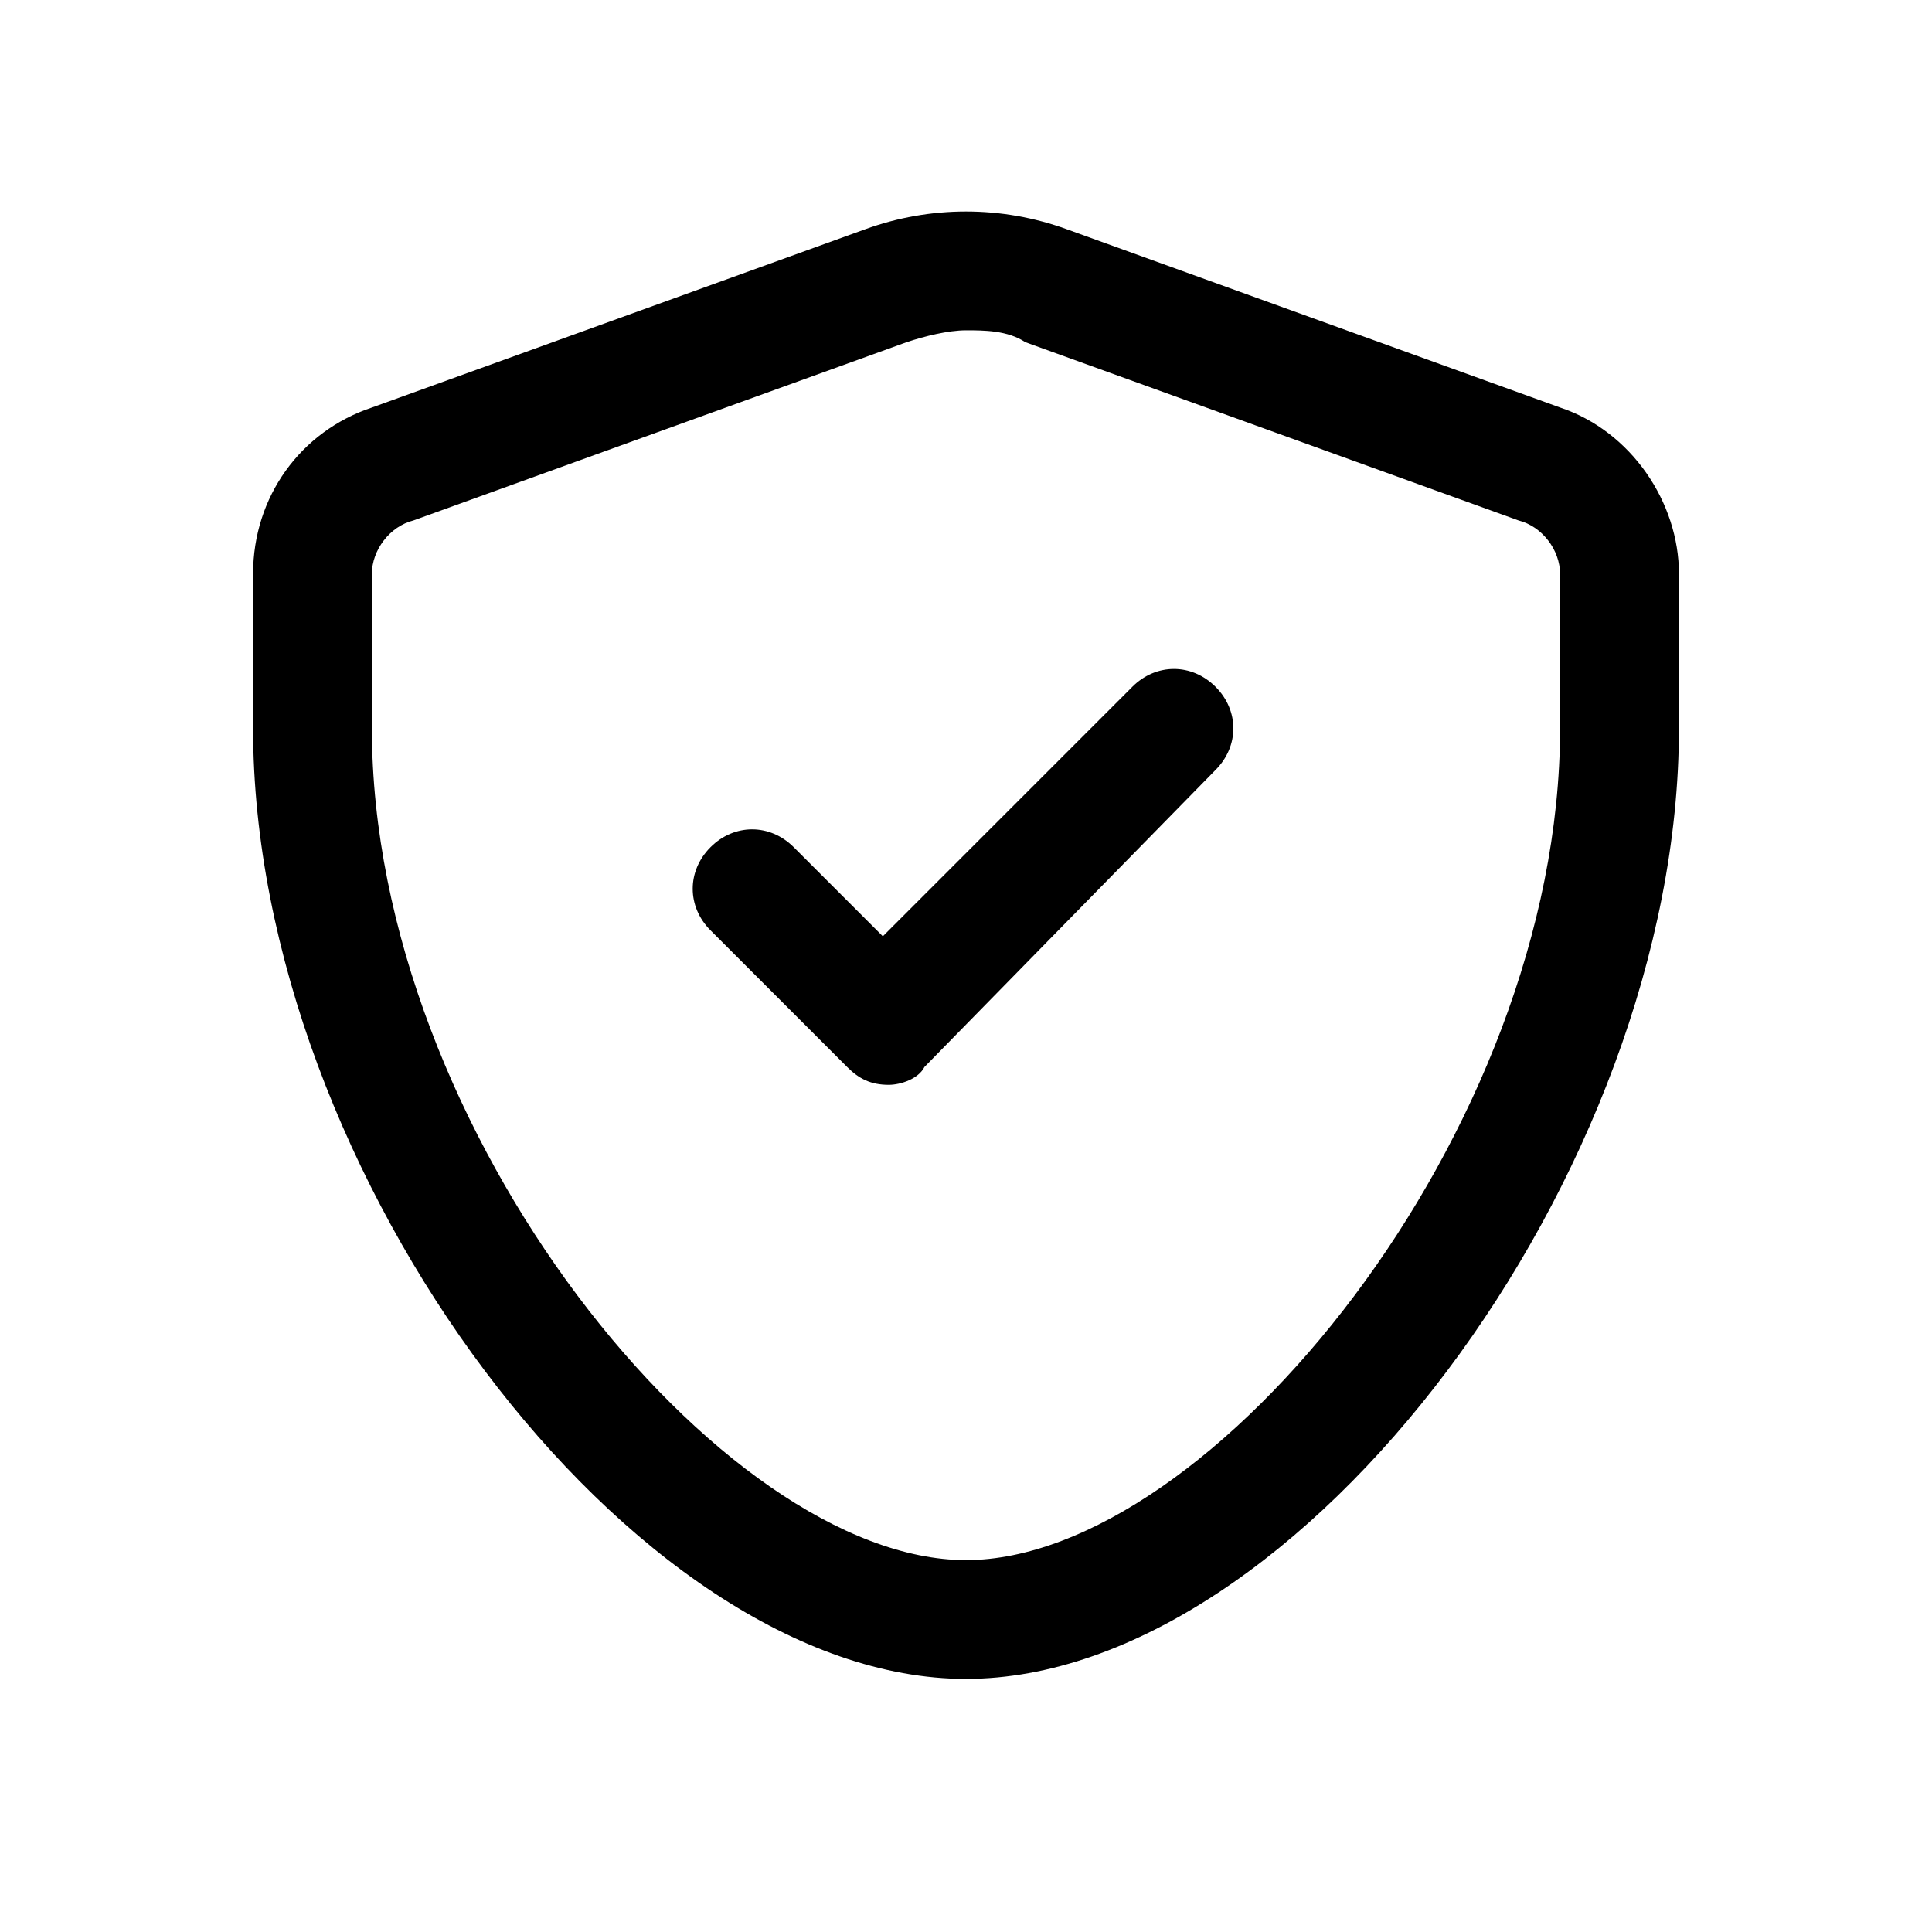 <?xml version="1.0" encoding="UTF-8"?>
<!-- Uploaded to: SVG Repo, www.svgrepo.com, Generator: SVG Repo Mixer Tools -->
<svg fill="#000000" width="800px" height="800px" version="1.1" viewBox="144 144 512 512" xmlns="http://www.w3.org/2000/svg">
 <g>
  <path d="m400 588.93c-88.168 0-188.93-133.82-188.93-251.91v-40.934c0-20.465 12.594-37.785 31.488-44.082l130.68-47.23c17.32-6.297 36.211-6.297 53.531 0l130.68 47.23c18.895 6.297 31.488 25.191 31.488 44.082l-0.004 40.938c0 118.08-100.76 251.9-188.93 251.9zm0-357.39c-4.723 0-11.02 1.574-15.742 3.148l-130.68 47.23c-6.301 1.574-11.023 7.871-11.023 14.168v40.938c0 107.06 92.891 220.42 157.44 220.42s157.44-113.36 157.44-220.42l-0.004-40.938c0-6.297-4.723-12.594-11.02-14.168l-130.68-47.23c-4.723-3.148-11.02-3.148-15.742-3.148z"/>
  <path d="m379.53 431.49c-4.723 0-7.871-1.574-11.02-4.723l-36.211-36.211c-6.297-6.297-6.297-15.742 0-22.043 6.297-6.297 15.742-6.297 22.043 0l23.617 23.617 66.125-66.125c6.297-6.297 15.742-6.297 22.043 0 6.297 6.297 6.297 15.742 0 22.043l-77.145 78.719c-1.582 3.148-6.305 4.723-9.453 4.723z"/>
 </g>
</svg>